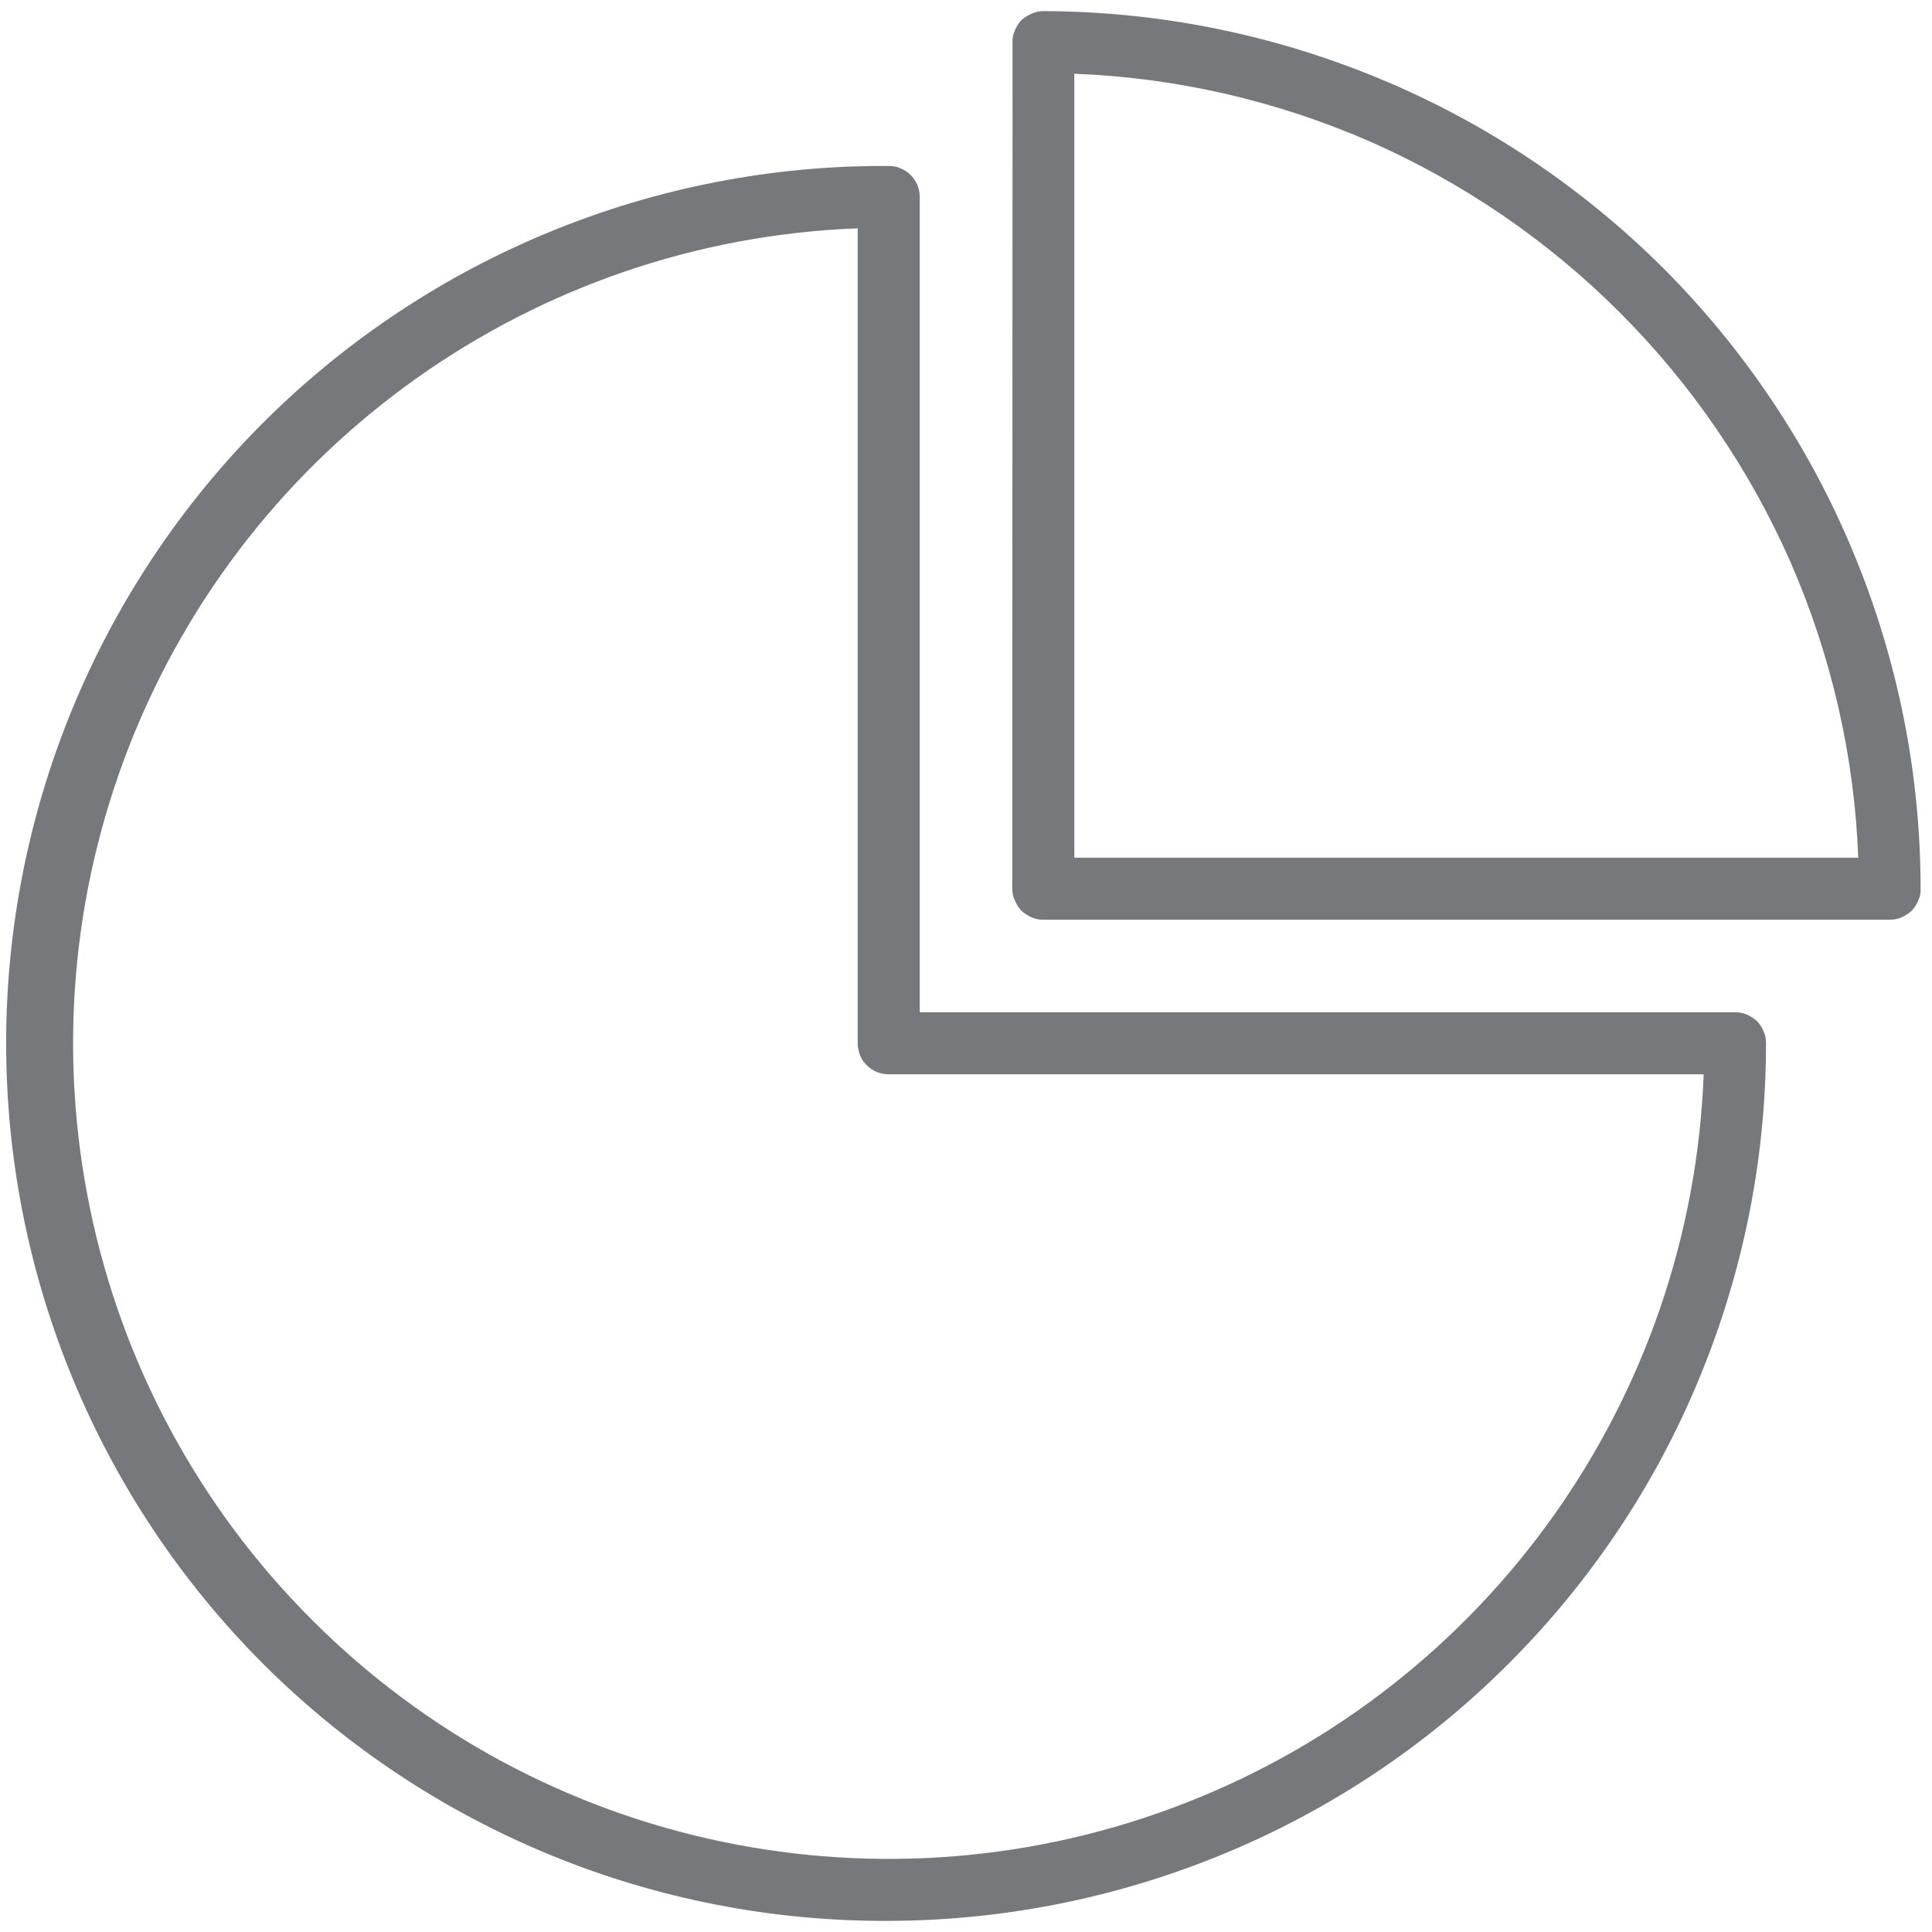 <svg version="1.2" baseProfile="tiny-ps" xmlns="http://www.w3.org/2000/svg" viewBox="0 0 66 66" width="66" height="66">
	<title>home_value prop icons-05-svg</title>
	<style>
		tspan { white-space:pre }
		.shp0 { fill: #76787b } 
	</style>
	<path id="Layer" fill-rule="evenodd" class="shp0" d="M9.05 56.9C3.39 51.27 0.21 43.62 0.21 35.64C0.21 27.66 3.39 20.01 9.05 14.38C14.71 8.76 22.38 5.62 30.36 5.67C30.5 5.67 30.64 5.69 30.76 5.75C30.89 5.8 31.01 5.88 31.11 5.98C31.2 6.07 31.28 6.19 31.34 6.32C31.39 6.45 31.42 6.58 31.42 6.72L31.42 34.58L59.28 34.58C59.42 34.58 59.55 34.61 59.68 34.66C59.81 34.72 59.93 34.8 60.03 34.89C60.12 34.99 60.2 35.11 60.25 35.24C60.31 35.36 60.33 35.5 60.33 35.64C60.33 39.58 59.55 43.47 58.04 47.11C56.54 50.74 54.33 54.04 51.54 56.83C48.76 59.61 45.46 61.82 41.83 63.32C38.19 64.83 34.29 65.61 30.36 65.62C22.38 65.66 14.71 62.52 9.05 56.9ZM29.3 7.8C18.23 8.22 8.46 15.16 4.42 25.47C0.38 35.78 2.82 47.51 10.66 55.34C18.49 63.18 30.22 65.62 40.53 61.58C50.84 57.54 57.78 47.77 58.2 36.7L30.36 36.7C30.22 36.7 30.08 36.67 29.95 36.62C29.83 36.57 29.71 36.49 29.61 36.39C29.51 36.29 29.43 36.18 29.38 36.05C29.33 35.92 29.3 35.78 29.3 35.64L29.3 7.8ZM35.64 31.42C35.5 31.42 35.36 31.39 35.24 31.34C35.11 31.28 34.99 31.2 34.89 31.11C34.8 31.01 34.72 30.89 34.67 30.76C34.61 30.64 34.58 30.5 34.58 30.36L34.59 1.44C34.58 1.3 34.61 1.17 34.67 1.04C34.72 0.91 34.8 0.79 34.89 0.69C34.99 0.6 35.11 0.52 35.24 0.47C35.36 0.41 35.5 0.38 35.64 0.38C39.58 0.39 43.47 1.17 47.11 2.68C50.74 4.18 54.04 6.39 56.83 9.17C59.61 11.96 61.82 15.26 63.32 18.89C64.83 22.53 65.61 26.42 65.61 30.36C65.62 30.5 65.59 30.64 65.53 30.76C65.48 30.89 65.4 31.01 65.31 31.11C65.21 31.2 65.09 31.28 64.96 31.34C64.84 31.39 64.7 31.42 64.56 31.42L35.64 31.42ZM36.7 29.3L63.48 29.3C63.35 25.82 62.56 22.4 61.17 19.21C59.77 16.03 57.79 13.13 55.33 10.67C52.87 8.21 49.97 6.23 46.79 4.83C43.6 3.44 40.18 2.65 36.7 2.52L36.7 29.3Z" />
</svg>